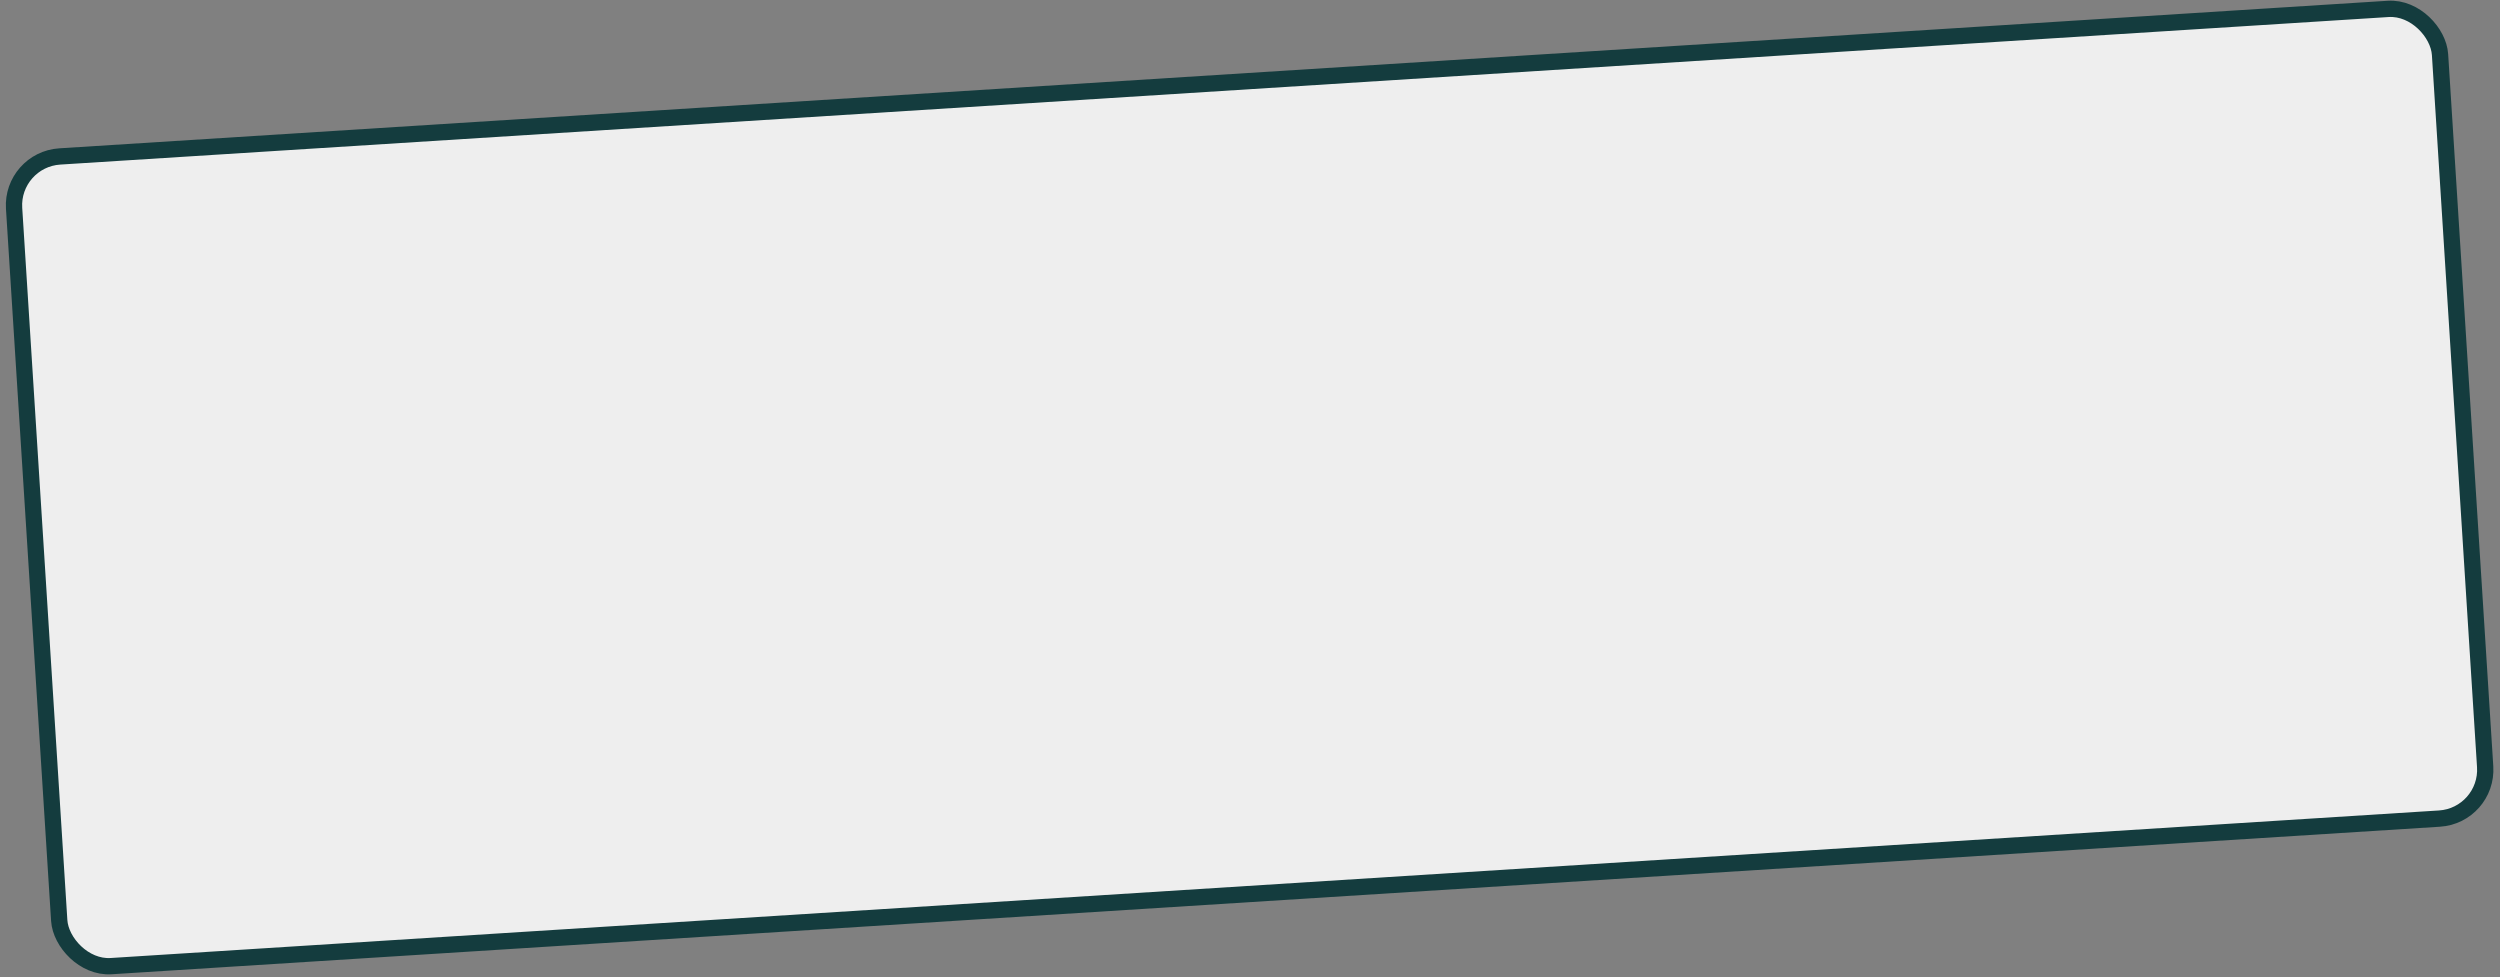 <svg width="307" height="120" viewBox="0 0 307 120" fill="none" xmlns="http://www.w3.org/2000/svg">
<rect x="0" y="0" width="307" height="120" fill="#808080" stroke="none"/>
<rect x="1.351" y="19.592" width="298.503" height="99.629" rx="6" transform="rotate(-3.626 1.351 19.592)" fill="#EEEEEE"/>
<rect x="1.351" y="19.592" width="298.503" height="99.629" rx="6" transform="rotate(-3.626 1.351 19.592)" stroke="#143C3E" stroke-width="2"/>
</svg>
